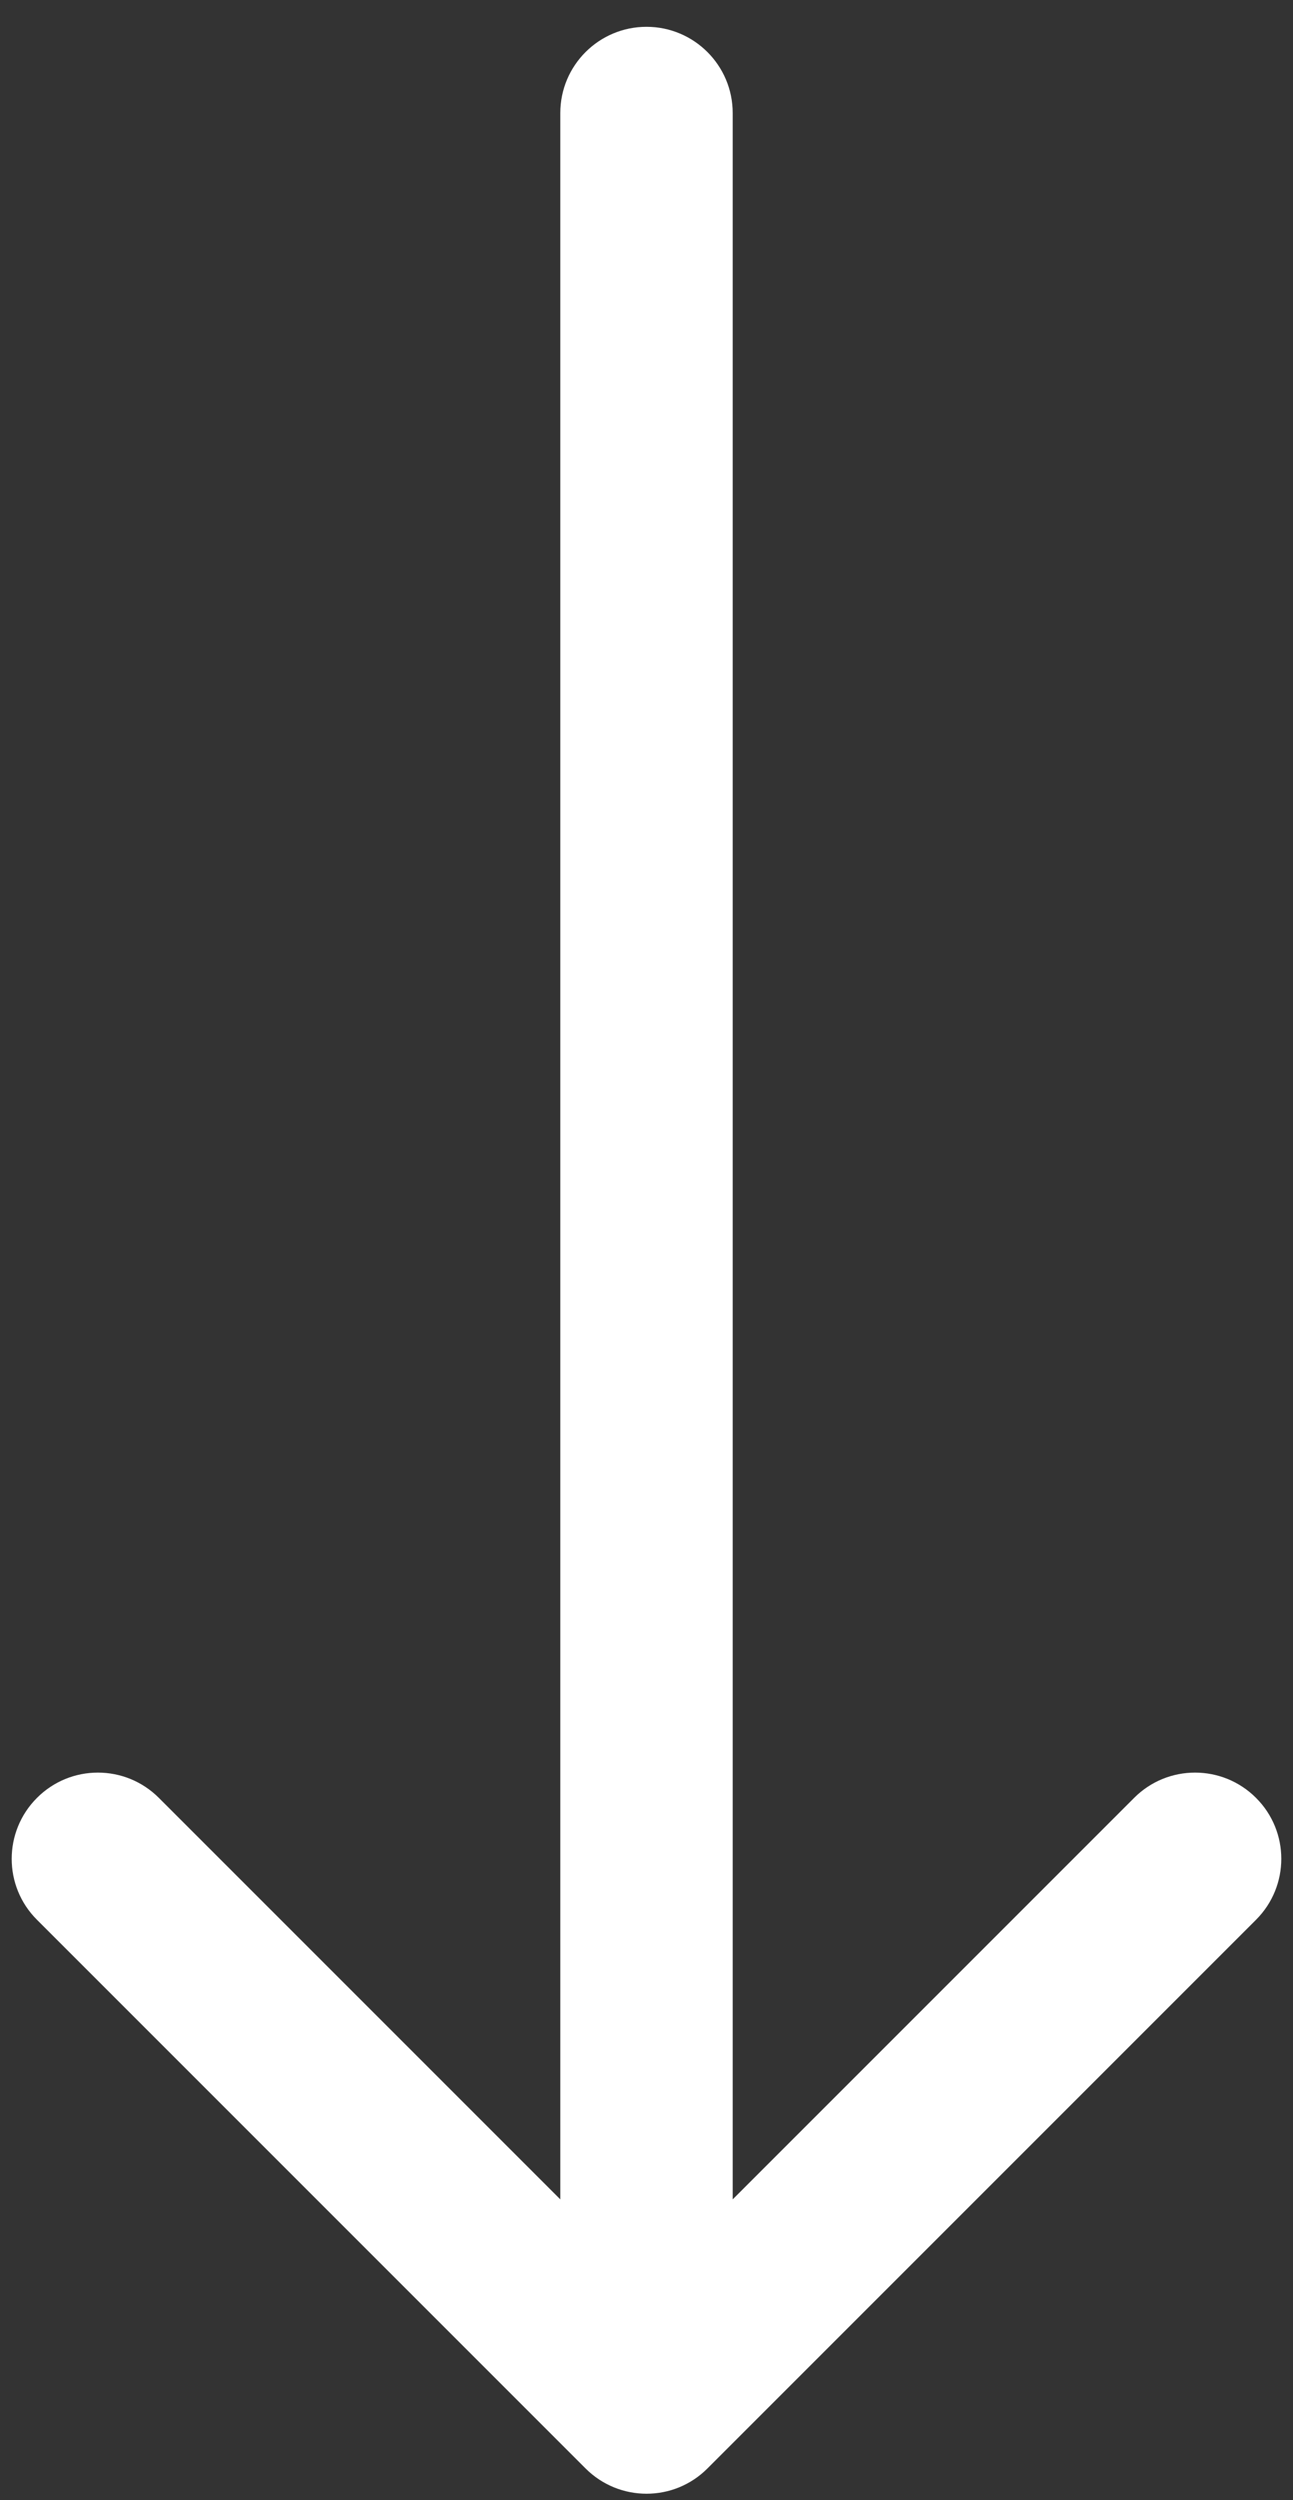 <svg xmlns="http://www.w3.org/2000/svg" width="15" height="29" fill="none"><rect width="100%" height="100%" fill="#333333" stroke="none"/><path fill="#fff" d="M8.5 1.311c0-.552-.448-1-1-1s-1 .448-1 1h2ZM6.793 28.632c.391.391 1.024.391 1.414 0l6.364-6.364c.391-.391.391-1.024 0-1.414-.391-.391-1.024-.391-1.414 0L7.5 26.511l-5.657-5.657c-.391-.391-1.024-.391-1.414 0-.391.391-.391 1.024 0 1.414l6.364 6.364ZM6.5 1.31v26.615h2V1.31h-2Z"/></svg>